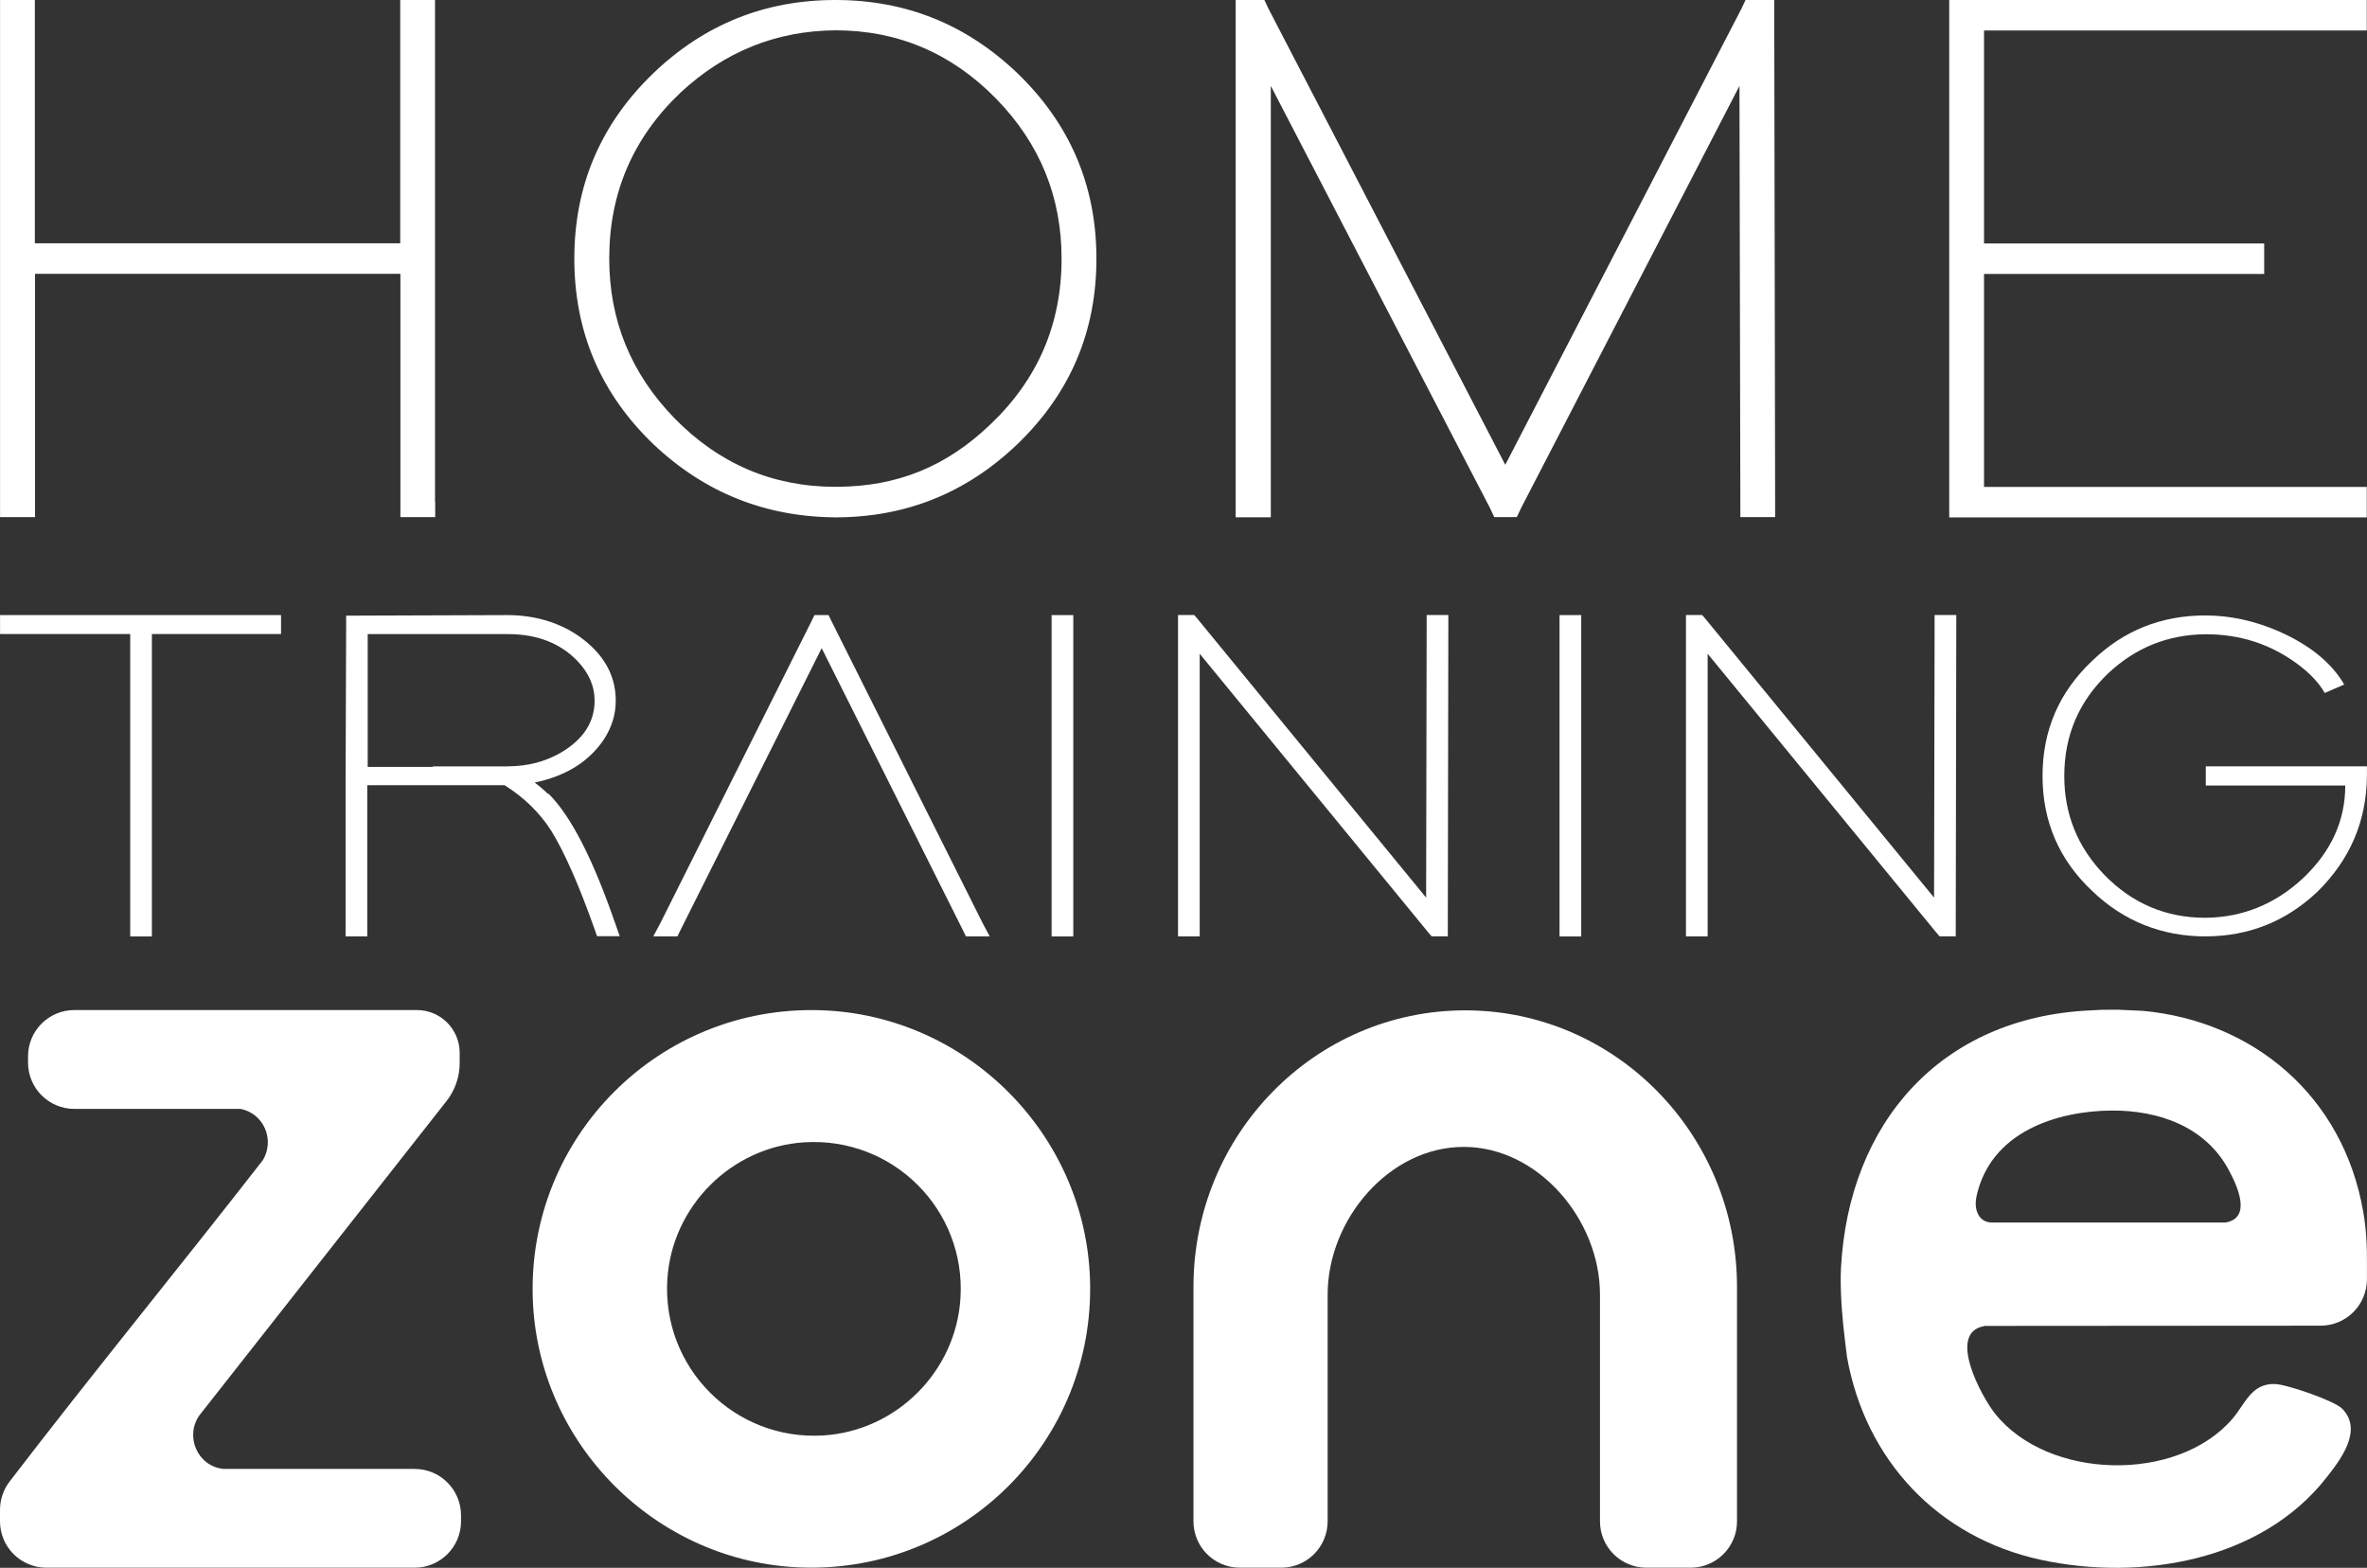 <svg xmlns="http://www.w3.org/2000/svg" id="katman_2" data-name="katman 2" viewBox="0 0 406.12 268.98"><rect x="0" y="0" width="406.12" height="268.98" fill="#333333" stroke="none"/><defs><style>      .cls-1 {        fill: #fff;      }    </style></defs><g id="katman_2-2" data-name="katman 2"><g id="katman_1" data-name="katman 1"><g><g><path class="cls-1" d="M140.78,173.32c-27.66-.88-50.25,21.71-49.37,49.37.79,25.04,21.19,45.45,46.24,46.24,27.66.88,50.25-21.73,49.37-49.37-.79-25.04-21.2-45.45-46.24-46.24h0ZM141.3,246.27c-15.22.95-27.75-11.58-26.8-26.78.79-12.54,10.97-22.72,23.51-23.51,15.22-.95,27.75,11.58,26.78,26.78-.79,12.54-10.97,22.72-23.51,23.51h.02Z"></path><path class="cls-1" d="M251.41,173.34h0c-25.76,0-46.64,21.24-46.64,47.45v40.22c0,4.39,3.56,7.95,7.95,7.95h7.12c4.39,0,7.95-3.56,7.95-7.95v-38.88c0-12.95,10.59-25.36,23.33-25.36h.04c12.72,0,23.36,12.43,23.36,25.36v38.88c0,4.39,3.56,7.95,7.95,7.95h7.61c4.39,0,7.95-3.56,7.95-7.95v-40.22c0-26.2-20.88-47.45-46.64-47.45h.02Z"></path><path class="cls-1" d="M71.12,252.01h-32.79c-4.44-.43-6.67-5.61-4.1-9.21l42.37-53.88c1.46-1.85,2.27-4.15,2.27-6.53v-1.8c-.02-4.03-3.29-7.3-7.34-7.3H12.76c-4.39,0-7.95,3.54-7.95,7.95v1.06c0,4.39,3.56,7.95,7.95,7.95h28.52c3.99.79,5.9,5.29,3.83,8.78-14.21,18.26-29.37,36.76-43.47,55.16-1.06,1.38-1.64,3.09-1.64,4.86v1.96c0,4.39,3.56,7.95,7.95,7.95h63.2c4.39,0,7.95-3.56,7.95-7.95v-1.04c0-4.39-3.56-7.95-7.95-7.95h-.04.01Z"></path><path class="cls-1" d="M340.44,227.48l57.72-.04c4.39,0,7.93-3.56,7.95-7.93v-2.63c.04-2.99-.11-5.99-.63-8.94-3.47-20.09-19.01-32.75-37.77-34.51l-3.88-.18c-.43-.04-2.82,0-3.31,0l-2.07.11c-25.34,1.24-41.28,19.15-42.59,44.28-.02.45-.04.92-.04,1.37-.02,3.69.29,7.37.74,11.03l.34,2.77c3.17,17.72,15.61,30.97,33.26,34.8,17.05,3.69,37.72.25,48.96-14.05,2.45-3.11,6.37-8.18,2.75-11.87-1.37-1.4-9.55-4.19-11.55-4.24-4.03-.13-5.09,3.38-7.25,5.92-9.48,11.1-31.69,10.56-40.76-.83-2.27-2.84-8.35-13.92-1.87-15.02v-.04h0ZM339.09,205.39c2.37-11.26,13.9-14.78,23.17-14.86,8.11-.05,16.08,2.73,20.09,10.11,1.42,2.61,4.14,8.31-.5,9.1h-40.09c-2.23,0-3.11-2.18-2.66-4.35h-.01Z"></path></g><g><g><path class="cls-1" d="M74.67,86.12v2.6h-5.97v-41.74H6.01v41.74H.01V0h5.97v41.74h62.69V0h5.97v86.12h.03Z"></path><path class="cls-1" d="M112.13,12.53c8.74-8.36,19.14-12.53,31.2-12.53s22.45,4.17,31.2,12.53c9.04,8.69,13.59,19.32,13.59,31.85s-4.52,23.13-13.59,31.85c-8.74,8.36-19.14,12.53-31.2,12.53-12.05-.09-22.45-4.25-31.2-12.53-9.07-8.69-13.59-19.32-13.59-31.85s4.52-23.13,13.59-31.85ZM115.73,71.76c7.65,7.83,16.87,11.76,27.62,11.76s19.11-3.57,26.56-10.69c8.15-7.74,12.23-17.22,12.23-28.45,0-10.61-3.72-19.73-11.2-27.42-7.65-7.83-16.87-11.76-27.62-11.76-10.16.09-19,3.66-26.56,10.69-8.15,7.74-12.23,17.22-12.23,28.45,0,10.61,3.72,19.73,11.2,27.42Z"></path><path class="cls-1" d="M217.98,88.75h-5.97V0h4.93l.74,1.57,40.59,78.17L298.75,1.57l.74-1.57h4.93v2.6l.15,83.52v2.6h-5.97v-2.6l-.15-71.38-37.46,72.41-.74,1.57h-3.87l-.74-1.57L218.04,14.74v73.98l-.06.03Z"></path><path class="cls-1" d="M406.08,0v5.23h-65.67v36.54h48.07v5.23h-48.07v36.54h65.67v5.23h-71.64V0h71.64Z"></path></g><g><path class="cls-1" d="M46.36,105.53h1.86v3.25h-22.16v51.88h-3.72v-51.88H.01v-3.25h46.35Z"></path><path class="cls-1" d="M94.1,136.16c3.84,3.78,7.65,11.23,11.49,22.36l.74,2.1h-3.9l-.38-1.12c-2.72-7.68-5.23-13.35-7.5-17.02-1.98-3.07-4.64-5.67-7.98-7.77h-23.55v25.94h-3.72v-27.56l.09-25.85v-1.62h1.86l25.76-.09c4.58,0,8.63,1.15,12.14,3.49,4.31,2.98,6.5,6.71,6.5,11.2,0,2.33-.68,4.55-2.04,6.65-2.6,3.84-6.56,6.29-11.88,7.39.8.59,1.57,1.24,2.3,1.95l.06-.03v-.02ZM87.16,131.47c3.34,0,6.35-.77,9.1-2.36,3.84-2.27,5.76-5.23,5.76-8.92,0-2.48-1-4.76-2.95-6.79-2.95-3.07-6.94-4.61-11.96-4.61h-24.02v22.78h11.14l.09-.09h12.88-.04Z"></path><path class="cls-1" d="M116.17,160.65h-4.08l1.21-2.27,25.97-51.88.47-.97h2.42l.47.97,25.97,51.88,1.21,2.27h-4.08l-.47-.97-24.28-48.48-24.28,48.48-.47.97h-.06Z"></path><path class="cls-1" d="M180.43,105.53h3.72v55.13h-3.72v-55.13Z"></path><path class="cls-1" d="M205.84,160.65h-3.72v-55.13h2.78l.56.65,39.23,47.83.09-46.86v-1.62h3.72v1.62l-.09,51.88v1.62h-2.78l-.56-.65-39.23-47.83v48.48h0Z"></path><path class="cls-1" d="M267.58,105.53h3.72v55.13h-3.72v-55.13Z"></path><path class="cls-1" d="M292.99,160.65h-3.72v-55.13h2.78l.56.65,39.23,47.83.09-46.86v-1.62h3.72v1.62l-.09,51.88v1.62h-2.78l-.56-.65-39.23-47.83v48.48h0Z"></path><path class="cls-1" d="M378.49,131.47h27.62v1.62c-.06,7.77-2.9,14.42-8.54,19.94-5.38,5.08-11.79,7.62-19.2,7.62s-14-2.6-19.38-7.77c-5.7-5.35-8.54-11.94-8.54-19.76s2.84-14.39,8.54-19.76c5.38-5.2,11.85-7.77,19.38-7.77,4.2,0,8.36.89,12.53,2.69,5.32,2.33,9.1,5.38,11.31,9.16l-3.34,1.45c-1-1.74-2.51-3.34-4.55-4.87-4.7-3.52-10.02-5.23-15.95-5.2-6.38.06-11.91,2.27-16.6,6.65-5.08,4.82-7.59,10.69-7.59,17.67,0,6.53,2.27,12.17,6.85,16.93,4.76,4.9,10.55,7.39,17.34,7.39,6.44-.06,12.05-2.36,16.87-6.88,4.76-4.55,7.15-9.81,7.15-15.81h-23.93v-3.25l.03-.03v-.02Z"></path></g></g></g></g></g></svg>